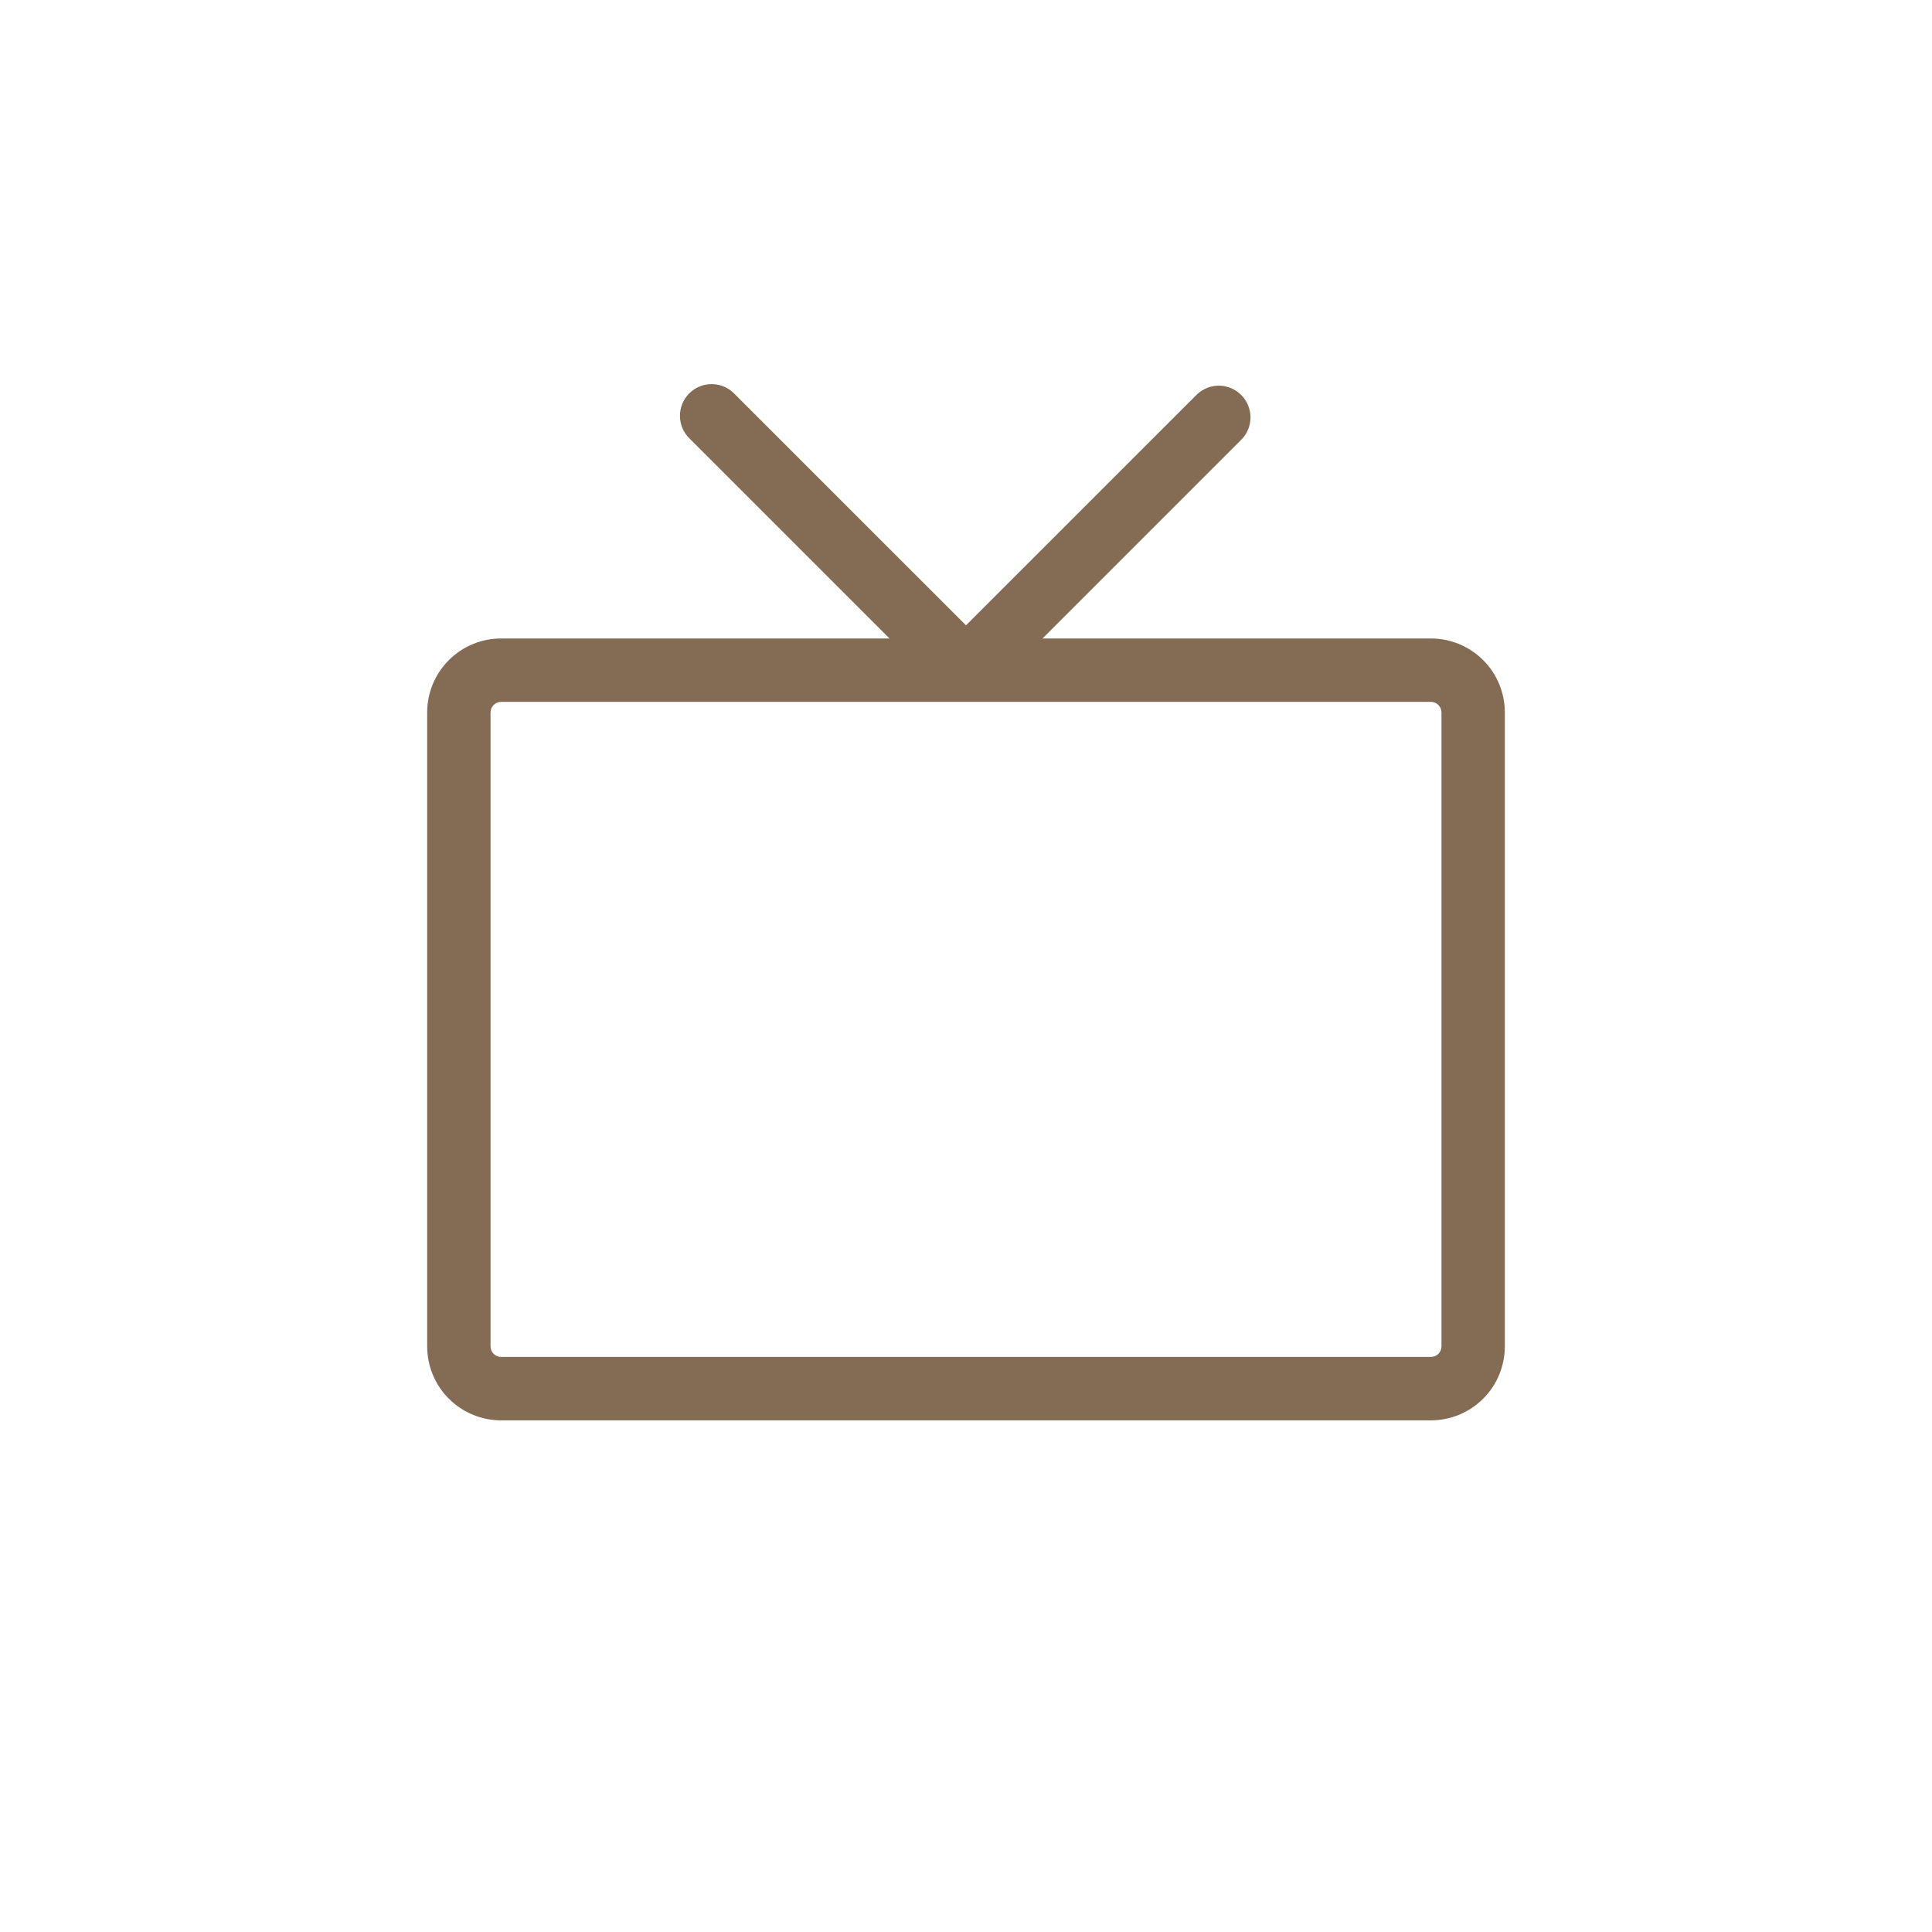 <svg width="40" height="40" viewBox="0 0 40 40" fill="none" xmlns="http://www.w3.org/2000/svg">
<path d="M29.625 13.219H21.584L25.714 9.089C25.83 8.965 25.893 8.8 25.89 8.63C25.887 8.46 25.818 8.298 25.698 8.178C25.577 8.057 25.415 7.988 25.245 7.985C25.075 7.982 24.911 8.046 24.786 8.162L20 12.947L15.214 8.162C15.154 8.097 15.081 8.045 15.001 8.009C14.92 7.974 14.833 7.954 14.745 7.953C14.657 7.951 14.57 7.967 14.488 8C14.406 8.033 14.332 8.083 14.27 8.145C14.207 8.207 14.158 8.281 14.125 8.363C14.092 8.445 14.076 8.532 14.078 8.62C14.079 8.709 14.098 8.795 14.134 8.876C14.17 8.956 14.222 9.029 14.286 9.089L18.416 13.219H10.375C9.969 13.219 9.579 13.38 9.292 13.668C9.005 13.955 8.844 14.344 8.844 14.75V27.875C8.844 28.281 9.005 28.671 9.292 28.958C9.579 29.245 9.969 29.407 10.375 29.407H29.625C30.031 29.407 30.421 29.245 30.708 28.958C30.995 28.671 31.156 28.281 31.156 27.875V14.75C31.156 14.344 30.995 13.955 30.708 13.668C30.421 13.38 30.031 13.219 29.625 13.219ZM29.844 27.875C29.844 27.933 29.821 27.989 29.78 28.03C29.739 28.071 29.683 28.094 29.625 28.094H10.375C10.317 28.094 10.261 28.071 10.22 28.03C10.179 27.989 10.156 27.933 10.156 27.875V14.75C10.156 14.692 10.179 14.637 10.22 14.596C10.261 14.555 10.317 14.531 10.375 14.531H29.625C29.683 14.531 29.739 14.555 29.78 14.596C29.821 14.637 29.844 14.692 29.844 14.75V27.875Z" fill="#846B53"/>
</svg>
